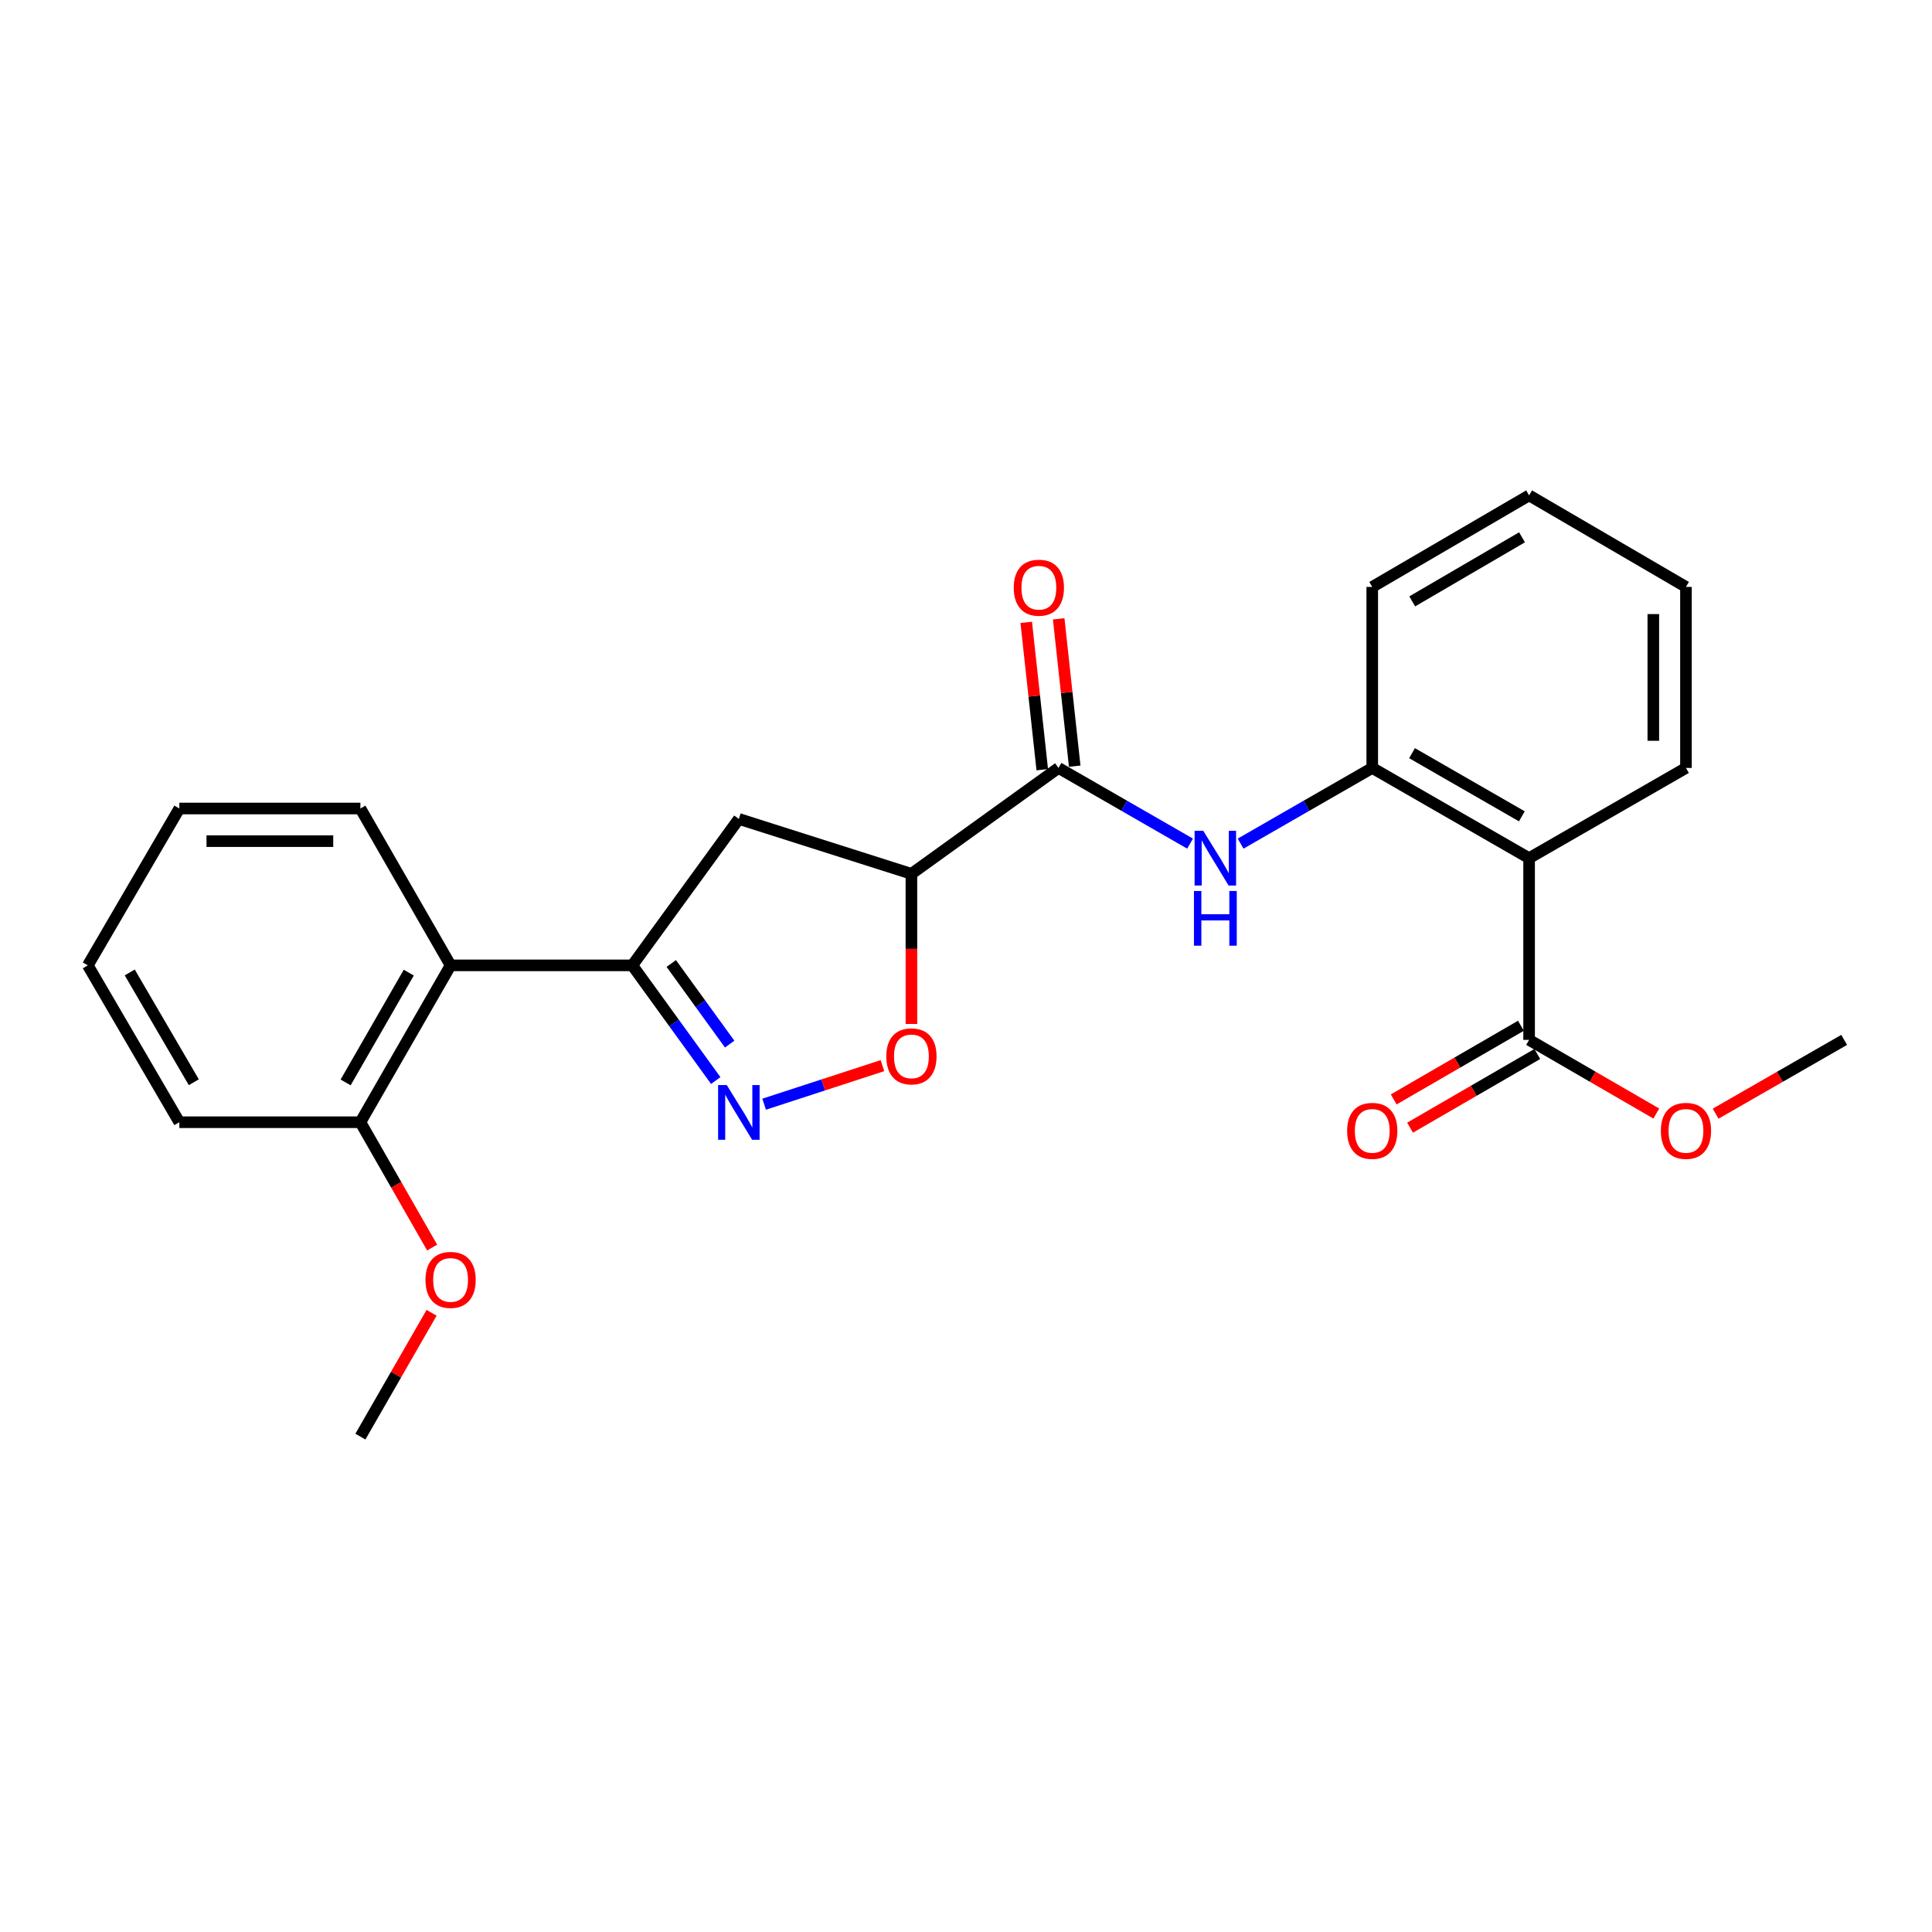 <?xml version='1.0' encoding='iso-8859-1'?>
<svg version='1.1' baseProfile='full'
              xmlns='http://www.w3.org/2000/svg'
                      xmlns:rdkit='http://www.rdkit.org/xml'
                      xmlns:xlink='http://www.w3.org/1999/xlink'
                  xml:space='preserve'
width='1000px' height='1000px' viewBox='0 0 1000 1000'>
<!-- END OF HEADER -->
<rect style='opacity:1.0;fill:#FFFFFF;stroke:none' width='1000' height='1000' x='0' y='0'> </rect>
<path class='bond-0' d='M 370.468,559.284 L 348.877,529.478' style='fill:none;fill-rule:evenodd;stroke:#0000FF;stroke-width:6px;stroke-linecap:butt;stroke-linejoin:miter;stroke-opacity:1' />
<path class='bond-0' d='M 348.877,529.478 L 327.285,499.671' style='fill:none;fill-rule:evenodd;stroke:#000000;stroke-width:6px;stroke-linecap:butt;stroke-linejoin:miter;stroke-opacity:1' />
<path class='bond-0' d='M 377.673,540.43 L 362.559,519.566' style='fill:none;fill-rule:evenodd;stroke:#0000FF;stroke-width:6px;stroke-linecap:butt;stroke-linejoin:miter;stroke-opacity:1' />
<path class='bond-0' d='M 362.559,519.566 L 347.444,498.702' style='fill:none;fill-rule:evenodd;stroke:#000000;stroke-width:6px;stroke-linecap:butt;stroke-linejoin:miter;stroke-opacity:1' />
<path class='bond-4' d='M 395.517,571.528 L 426.13,561.552' style='fill:none;fill-rule:evenodd;stroke:#0000FF;stroke-width:6px;stroke-linecap:butt;stroke-linejoin:miter;stroke-opacity:1' />
<path class='bond-4' d='M 426.13,561.552 L 456.743,551.576' style='fill:none;fill-rule:evenodd;stroke:#FF0000;stroke-width:6px;stroke-linecap:butt;stroke-linejoin:miter;stroke-opacity:1' />
<path class='bond-6' d='M 327.285,499.671 L 382.428,423.878' style='fill:none;fill-rule:evenodd;stroke:#000000;stroke-width:6px;stroke-linecap:butt;stroke-linejoin:miter;stroke-opacity:1' />
<path class='bond-8' d='M 327.285,499.671 L 233.225,499.671' style='fill:none;fill-rule:evenodd;stroke:#000000;stroke-width:6px;stroke-linecap:butt;stroke-linejoin:miter;stroke-opacity:1' />
<path class='bond-1' d='M 471.748,452.299 L 471.748,491.153' style='fill:none;fill-rule:evenodd;stroke:#000000;stroke-width:6px;stroke-linecap:butt;stroke-linejoin:miter;stroke-opacity:1' />
<path class='bond-1' d='M 471.748,491.153 L 471.748,530.007' style='fill:none;fill-rule:evenodd;stroke:#FF0000;stroke-width:6px;stroke-linecap:butt;stroke-linejoin:miter;stroke-opacity:1' />
<path class='bond-2' d='M 471.748,452.299 L 547.87,397.484' style='fill:none;fill-rule:evenodd;stroke:#000000;stroke-width:6px;stroke-linecap:butt;stroke-linejoin:miter;stroke-opacity:1' />
<path class='bond-25' d='M 471.748,452.299 L 382.428,423.878' style='fill:none;fill-rule:evenodd;stroke:#000000;stroke-width:6px;stroke-linecap:butt;stroke-linejoin:miter;stroke-opacity:1' />
<path class='bond-5' d='M 547.87,397.484 L 581.924,417.07' style='fill:none;fill-rule:evenodd;stroke:#000000;stroke-width:6px;stroke-linecap:butt;stroke-linejoin:miter;stroke-opacity:1' />
<path class='bond-5' d='M 581.924,417.07 L 615.979,436.657' style='fill:none;fill-rule:evenodd;stroke:#0000FF;stroke-width:6px;stroke-linecap:butt;stroke-linejoin:miter;stroke-opacity:1' />
<path class='bond-10' d='M 556.268,396.571 L 552.12,358.438' style='fill:none;fill-rule:evenodd;stroke:#000000;stroke-width:6px;stroke-linecap:butt;stroke-linejoin:miter;stroke-opacity:1' />
<path class='bond-10' d='M 552.12,358.438 L 547.973,320.305' style='fill:none;fill-rule:evenodd;stroke:#FF0000;stroke-width:6px;stroke-linecap:butt;stroke-linejoin:miter;stroke-opacity:1' />
<path class='bond-10' d='M 539.472,398.397 L 535.324,360.264' style='fill:none;fill-rule:evenodd;stroke:#000000;stroke-width:6px;stroke-linecap:butt;stroke-linejoin:miter;stroke-opacity:1' />
<path class='bond-10' d='M 535.324,360.264 L 531.176,322.132' style='fill:none;fill-rule:evenodd;stroke:#FF0000;stroke-width:6px;stroke-linecap:butt;stroke-linejoin:miter;stroke-opacity:1' />
<path class='bond-3' d='M 791.46,444.18 L 710.27,397.484' style='fill:none;fill-rule:evenodd;stroke:#000000;stroke-width:6px;stroke-linecap:butt;stroke-linejoin:miter;stroke-opacity:1' />
<path class='bond-3' d='M 787.705,422.53 L 730.872,389.843' style='fill:none;fill-rule:evenodd;stroke:#000000;stroke-width:6px;stroke-linecap:butt;stroke-linejoin:miter;stroke-opacity:1' />
<path class='bond-9' d='M 791.46,444.18 L 791.46,538.239' style='fill:none;fill-rule:evenodd;stroke:#000000;stroke-width:6px;stroke-linecap:butt;stroke-linejoin:miter;stroke-opacity:1' />
<path class='bond-14' d='M 791.46,444.18 L 872.651,397.484' style='fill:none;fill-rule:evenodd;stroke:#000000;stroke-width:6px;stroke-linecap:butt;stroke-linejoin:miter;stroke-opacity:1' />
<path class='bond-7' d='M 642.142,436.658 L 676.206,417.071' style='fill:none;fill-rule:evenodd;stroke:#0000FF;stroke-width:6px;stroke-linecap:butt;stroke-linejoin:miter;stroke-opacity:1' />
<path class='bond-7' d='M 676.206,417.071 L 710.27,397.484' style='fill:none;fill-rule:evenodd;stroke:#000000;stroke-width:6px;stroke-linecap:butt;stroke-linejoin:miter;stroke-opacity:1' />
<path class='bond-17' d='M 710.27,397.484 L 710.27,303.791' style='fill:none;fill-rule:evenodd;stroke:#000000;stroke-width:6px;stroke-linecap:butt;stroke-linejoin:miter;stroke-opacity:1' />
<path class='bond-11' d='M 233.225,499.671 L 186.539,580.862' style='fill:none;fill-rule:evenodd;stroke:#000000;stroke-width:6px;stroke-linecap:butt;stroke-linejoin:miter;stroke-opacity:1' />
<path class='bond-11' d='M 211.576,503.428 L 178.895,560.261' style='fill:none;fill-rule:evenodd;stroke:#000000;stroke-width:6px;stroke-linecap:butt;stroke-linejoin:miter;stroke-opacity:1' />
<path class='bond-16' d='M 233.225,499.671 L 186.539,418.481' style='fill:none;fill-rule:evenodd;stroke:#000000;stroke-width:6px;stroke-linecap:butt;stroke-linejoin:miter;stroke-opacity:1' />
<path class='bond-12' d='M 787.227,530.929 L 754.304,549.994' style='fill:none;fill-rule:evenodd;stroke:#000000;stroke-width:6px;stroke-linecap:butt;stroke-linejoin:miter;stroke-opacity:1' />
<path class='bond-12' d='M 754.304,549.994 L 721.382,569.058' style='fill:none;fill-rule:evenodd;stroke:#FF0000;stroke-width:6px;stroke-linecap:butt;stroke-linejoin:miter;stroke-opacity:1' />
<path class='bond-12' d='M 795.693,545.55 L 762.771,564.614' style='fill:none;fill-rule:evenodd;stroke:#000000;stroke-width:6px;stroke-linecap:butt;stroke-linejoin:miter;stroke-opacity:1' />
<path class='bond-12' d='M 762.771,564.614 L 729.848,583.679' style='fill:none;fill-rule:evenodd;stroke:#FF0000;stroke-width:6px;stroke-linecap:butt;stroke-linejoin:miter;stroke-opacity:1' />
<path class='bond-13' d='M 791.46,538.239 L 824.383,557.304' style='fill:none;fill-rule:evenodd;stroke:#000000;stroke-width:6px;stroke-linecap:butt;stroke-linejoin:miter;stroke-opacity:1' />
<path class='bond-13' d='M 824.383,557.304 L 857.305,576.369' style='fill:none;fill-rule:evenodd;stroke:#FF0000;stroke-width:6px;stroke-linecap:butt;stroke-linejoin:miter;stroke-opacity:1' />
<path class='bond-15' d='M 186.539,580.862 L 205.11,613.297' style='fill:none;fill-rule:evenodd;stroke:#000000;stroke-width:6px;stroke-linecap:butt;stroke-linejoin:miter;stroke-opacity:1' />
<path class='bond-15' d='M 205.11,613.297 L 223.681,645.731' style='fill:none;fill-rule:evenodd;stroke:#FF0000;stroke-width:6px;stroke-linecap:butt;stroke-linejoin:miter;stroke-opacity:1' />
<path class='bond-18' d='M 186.539,580.862 L 92.827,580.862' style='fill:none;fill-rule:evenodd;stroke:#000000;stroke-width:6px;stroke-linecap:butt;stroke-linejoin:miter;stroke-opacity:1' />
<path class='bond-19' d='M 888.012,576.436 L 921.279,557.338' style='fill:none;fill-rule:evenodd;stroke:#FF0000;stroke-width:6px;stroke-linecap:butt;stroke-linejoin:miter;stroke-opacity:1' />
<path class='bond-19' d='M 921.279,557.338 L 954.545,538.239' style='fill:none;fill-rule:evenodd;stroke:#000000;stroke-width:6px;stroke-linecap:butt;stroke-linejoin:miter;stroke-opacity:1' />
<path class='bond-27' d='M 872.651,397.484 L 872.651,303.791' style='fill:none;fill-rule:evenodd;stroke:#000000;stroke-width:6px;stroke-linecap:butt;stroke-linejoin:miter;stroke-opacity:1' />
<path class='bond-27' d='M 855.756,383.43 L 855.756,317.845' style='fill:none;fill-rule:evenodd;stroke:#000000;stroke-width:6px;stroke-linecap:butt;stroke-linejoin:miter;stroke-opacity:1' />
<path class='bond-20' d='M 223.392,679.501 L 204.965,711.546' style='fill:none;fill-rule:evenodd;stroke:#FF0000;stroke-width:6px;stroke-linecap:butt;stroke-linejoin:miter;stroke-opacity:1' />
<path class='bond-20' d='M 204.965,711.546 L 186.539,743.591' style='fill:none;fill-rule:evenodd;stroke:#000000;stroke-width:6px;stroke-linecap:butt;stroke-linejoin:miter;stroke-opacity:1' />
<path class='bond-22' d='M 186.539,418.481 L 92.827,418.481' style='fill:none;fill-rule:evenodd;stroke:#000000;stroke-width:6px;stroke-linecap:butt;stroke-linejoin:miter;stroke-opacity:1' />
<path class='bond-22' d='M 172.482,435.376 L 106.883,435.376' style='fill:none;fill-rule:evenodd;stroke:#000000;stroke-width:6px;stroke-linecap:butt;stroke-linejoin:miter;stroke-opacity:1' />
<path class='bond-23' d='M 710.27,303.791 L 791.46,256.409' style='fill:none;fill-rule:evenodd;stroke:#000000;stroke-width:6px;stroke-linecap:butt;stroke-linejoin:miter;stroke-opacity:1' />
<path class='bond-23' d='M 730.964,311.276 L 787.797,278.109' style='fill:none;fill-rule:evenodd;stroke:#000000;stroke-width:6px;stroke-linecap:butt;stroke-linejoin:miter;stroke-opacity:1' />
<path class='bond-26' d='M 92.827,580.862 L 45.455,499.671' style='fill:none;fill-rule:evenodd;stroke:#000000;stroke-width:6px;stroke-linecap:butt;stroke-linejoin:miter;stroke-opacity:1' />
<path class='bond-26' d='M 100.314,560.169 L 67.153,503.336' style='fill:none;fill-rule:evenodd;stroke:#000000;stroke-width:6px;stroke-linecap:butt;stroke-linejoin:miter;stroke-opacity:1' />
<path class='bond-21' d='M 872.651,303.791 L 791.46,256.409' style='fill:none;fill-rule:evenodd;stroke:#000000;stroke-width:6px;stroke-linecap:butt;stroke-linejoin:miter;stroke-opacity:1' />
<path class='bond-24' d='M 92.827,418.481 L 45.455,499.671' style='fill:none;fill-rule:evenodd;stroke:#000000;stroke-width:6px;stroke-linecap:butt;stroke-linejoin:miter;stroke-opacity:1' />
<path  class='atom-0' d='M 376.168 561.634
L 385.448 576.634
Q 386.368 578.114, 387.848 580.794
Q 389.328 583.474, 389.408 583.634
L 389.408 561.634
L 393.168 561.634
L 393.168 589.954
L 389.288 589.954
L 379.328 573.554
Q 378.168 571.634, 376.928 569.434
Q 375.728 567.234, 375.368 566.554
L 375.368 589.954
L 371.688 589.954
L 371.688 561.634
L 376.168 561.634
' fill='#0000FF'/>
<path  class='atom-5' d='M 458.748 546.767
Q 458.748 539.967, 462.108 536.167
Q 465.468 532.367, 471.748 532.367
Q 478.028 532.367, 481.388 536.167
Q 484.748 539.967, 484.748 546.767
Q 484.748 553.647, 481.348 557.567
Q 477.948 561.447, 471.748 561.447
Q 465.508 561.447, 462.108 557.567
Q 458.748 553.687, 458.748 546.767
M 471.748 558.247
Q 476.068 558.247, 478.388 555.367
Q 480.748 552.447, 480.748 546.767
Q 480.748 541.207, 478.388 538.407
Q 476.068 535.567, 471.748 535.567
Q 467.428 535.567, 465.068 538.367
Q 462.748 541.167, 462.748 546.767
Q 462.748 552.487, 465.068 555.367
Q 467.428 558.247, 471.748 558.247
' fill='#FF0000'/>
<path  class='atom-6' d='M 622.8 430.02
L 632.08 445.02
Q 633 446.5, 634.48 449.18
Q 635.96 451.86, 636.04 452.02
L 636.04 430.02
L 639.8 430.02
L 639.8 458.34
L 635.92 458.34
L 625.96 441.94
Q 624.8 440.02, 623.56 437.82
Q 622.36 435.62, 622 434.94
L 622 458.34
L 618.32 458.34
L 618.32 430.02
L 622.8 430.02
' fill='#0000FF'/>
<path  class='atom-6' d='M 617.98 461.172
L 621.82 461.172
L 621.82 473.212
L 636.3 473.212
L 636.3 461.172
L 640.14 461.172
L 640.14 489.492
L 636.3 489.492
L 636.3 476.412
L 621.82 476.412
L 621.82 489.492
L 617.98 489.492
L 617.98 461.172
' fill='#0000FF'/>
<path  class='atom-11' d='M 524.714 304.19
Q 524.714 297.39, 528.074 293.59
Q 531.434 289.79, 537.714 289.79
Q 543.994 289.79, 547.354 293.59
Q 550.714 297.39, 550.714 304.19
Q 550.714 311.07, 547.314 314.99
Q 543.914 318.87, 537.714 318.87
Q 531.474 318.87, 528.074 314.99
Q 524.714 311.11, 524.714 304.19
M 537.714 315.67
Q 542.034 315.67, 544.354 312.79
Q 546.714 309.87, 546.714 304.19
Q 546.714 298.63, 544.354 295.83
Q 542.034 292.99, 537.714 292.99
Q 533.394 292.99, 531.034 295.79
Q 528.714 298.59, 528.714 304.19
Q 528.714 309.91, 531.034 312.79
Q 533.394 315.67, 537.714 315.67
' fill='#FF0000'/>
<path  class='atom-13' d='M 697.27 585.335
Q 697.27 578.535, 700.63 574.735
Q 703.99 570.935, 710.27 570.935
Q 716.55 570.935, 719.91 574.735
Q 723.27 578.535, 723.27 585.335
Q 723.27 592.215, 719.87 596.135
Q 716.47 600.015, 710.27 600.015
Q 704.03 600.015, 700.63 596.135
Q 697.27 592.255, 697.27 585.335
M 710.27 596.815
Q 714.59 596.815, 716.91 593.935
Q 719.27 591.015, 719.27 585.335
Q 719.27 579.775, 716.91 576.975
Q 714.59 574.135, 710.27 574.135
Q 705.95 574.135, 703.59 576.935
Q 701.27 579.735, 701.27 585.335
Q 701.27 591.055, 703.59 593.935
Q 705.95 596.815, 710.27 596.815
' fill='#FF0000'/>
<path  class='atom-14' d='M 859.651 585.335
Q 859.651 578.535, 863.011 574.735
Q 866.371 570.935, 872.651 570.935
Q 878.931 570.935, 882.291 574.735
Q 885.651 578.535, 885.651 585.335
Q 885.651 592.215, 882.251 596.135
Q 878.851 600.015, 872.651 600.015
Q 866.411 600.015, 863.011 596.135
Q 859.651 592.255, 859.651 585.335
M 872.651 596.815
Q 876.971 596.815, 879.291 593.935
Q 881.651 591.015, 881.651 585.335
Q 881.651 579.775, 879.291 576.975
Q 876.971 574.135, 872.651 574.135
Q 868.331 574.135, 865.971 576.935
Q 863.651 579.735, 863.651 585.335
Q 863.651 591.055, 865.971 593.935
Q 868.331 596.815, 872.651 596.815
' fill='#FF0000'/>
<path  class='atom-16' d='M 220.225 662.48
Q 220.225 655.68, 223.585 651.88
Q 226.945 648.08, 233.225 648.08
Q 239.505 648.08, 242.865 651.88
Q 246.225 655.68, 246.225 662.48
Q 246.225 669.36, 242.825 673.28
Q 239.425 677.16, 233.225 677.16
Q 226.985 677.16, 223.585 673.28
Q 220.225 669.4, 220.225 662.48
M 233.225 673.96
Q 237.545 673.96, 239.865 671.08
Q 242.225 668.16, 242.225 662.48
Q 242.225 656.92, 239.865 654.12
Q 237.545 651.28, 233.225 651.28
Q 228.905 651.28, 226.545 654.08
Q 224.225 656.88, 224.225 662.48
Q 224.225 668.2, 226.545 671.08
Q 228.905 673.96, 233.225 673.96
' fill='#FF0000'/>
</svg>
